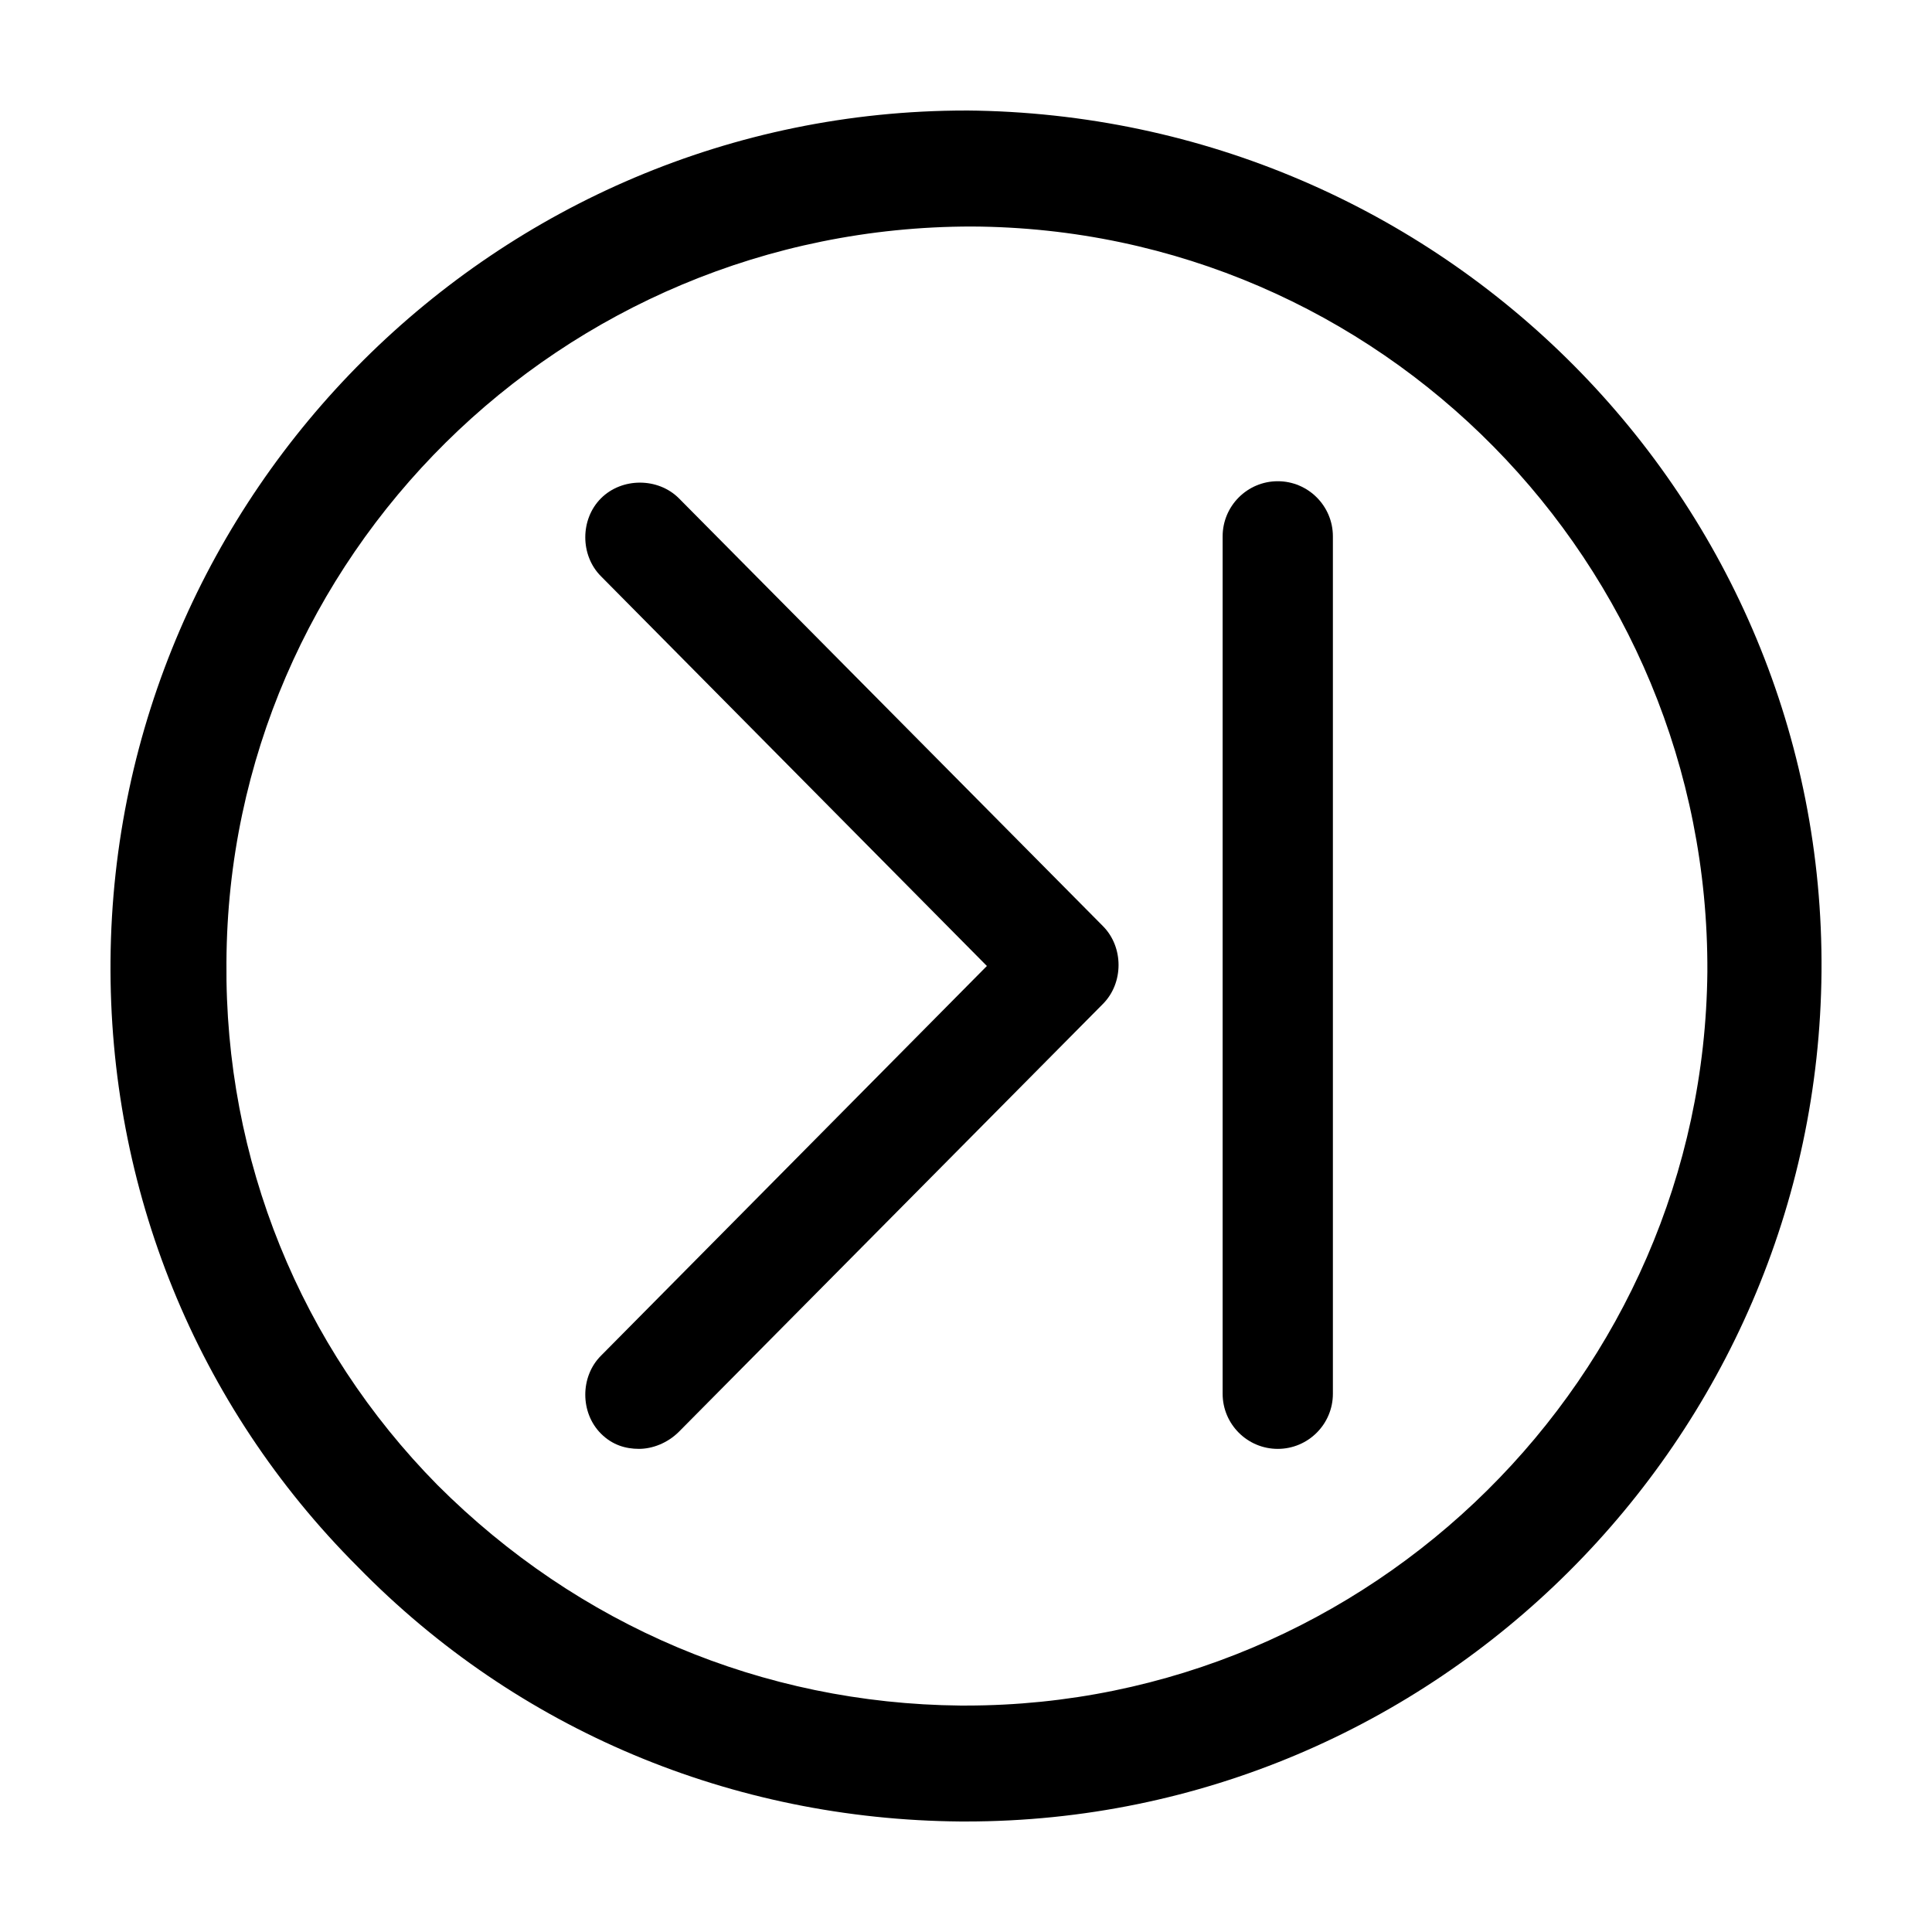 <?xml version="1.0" encoding="UTF-8"?>
<!-- Uploaded to: ICON Repo, www.svgrepo.com, Generator: ICON Repo Mixer Tools -->
<svg fill="#000000" width="800px" height="800px" version="1.1" viewBox="144 144 512 512" xmlns="http://www.w3.org/2000/svg">
 <g>
  <path d="m482.62 271.53c-8.062 0-14.609 6.551-14.609 14.609v227.22c0 8.062 6.551 14.609 14.609 14.609 8.062 0 14.609-6.551 14.609-14.609v-227.22c0-8.059-6.551-14.609-14.609-14.609z"/>
  <path d="m323.92 276.06c-5.543-5.543-15.113-5.543-20.656 0s-5.543 15.113 0 20.656l102.27 103.28-102.27 103.28c-5.543 5.543-5.543 15.113 0 20.656 3.023 3.023 6.551 4.031 10.078 4.031s7.559-1.512 10.578-4.535l112.35-113.36c5.543-5.543 5.543-15.113 0-20.656z"/>
  <path d="m400 173.29c-124.44 0-225.71 101.27-226.71 225.2-0.504 60.457 22.672 117.89 65.496 160.71 42.32 43.328 99.25 67.008 159.71 67.512h1.512c124.44 0 225.71-101.27 226.71-225.2 1.004-124.95-100.26-227.22-226.71-228.23zm0 422.7h-1.512c-52.395-0.504-101.27-21.16-138.55-58.441-36.277-36.777-56.43-86.152-55.926-138.55 0.504-107.31 88.672-194.97 197.49-194.97 108.32 0.504 195.48 89.176 194.97 197.49-1.004 107.31-89.172 194.47-196.48 194.47z"/>
 </g>
</svg>
